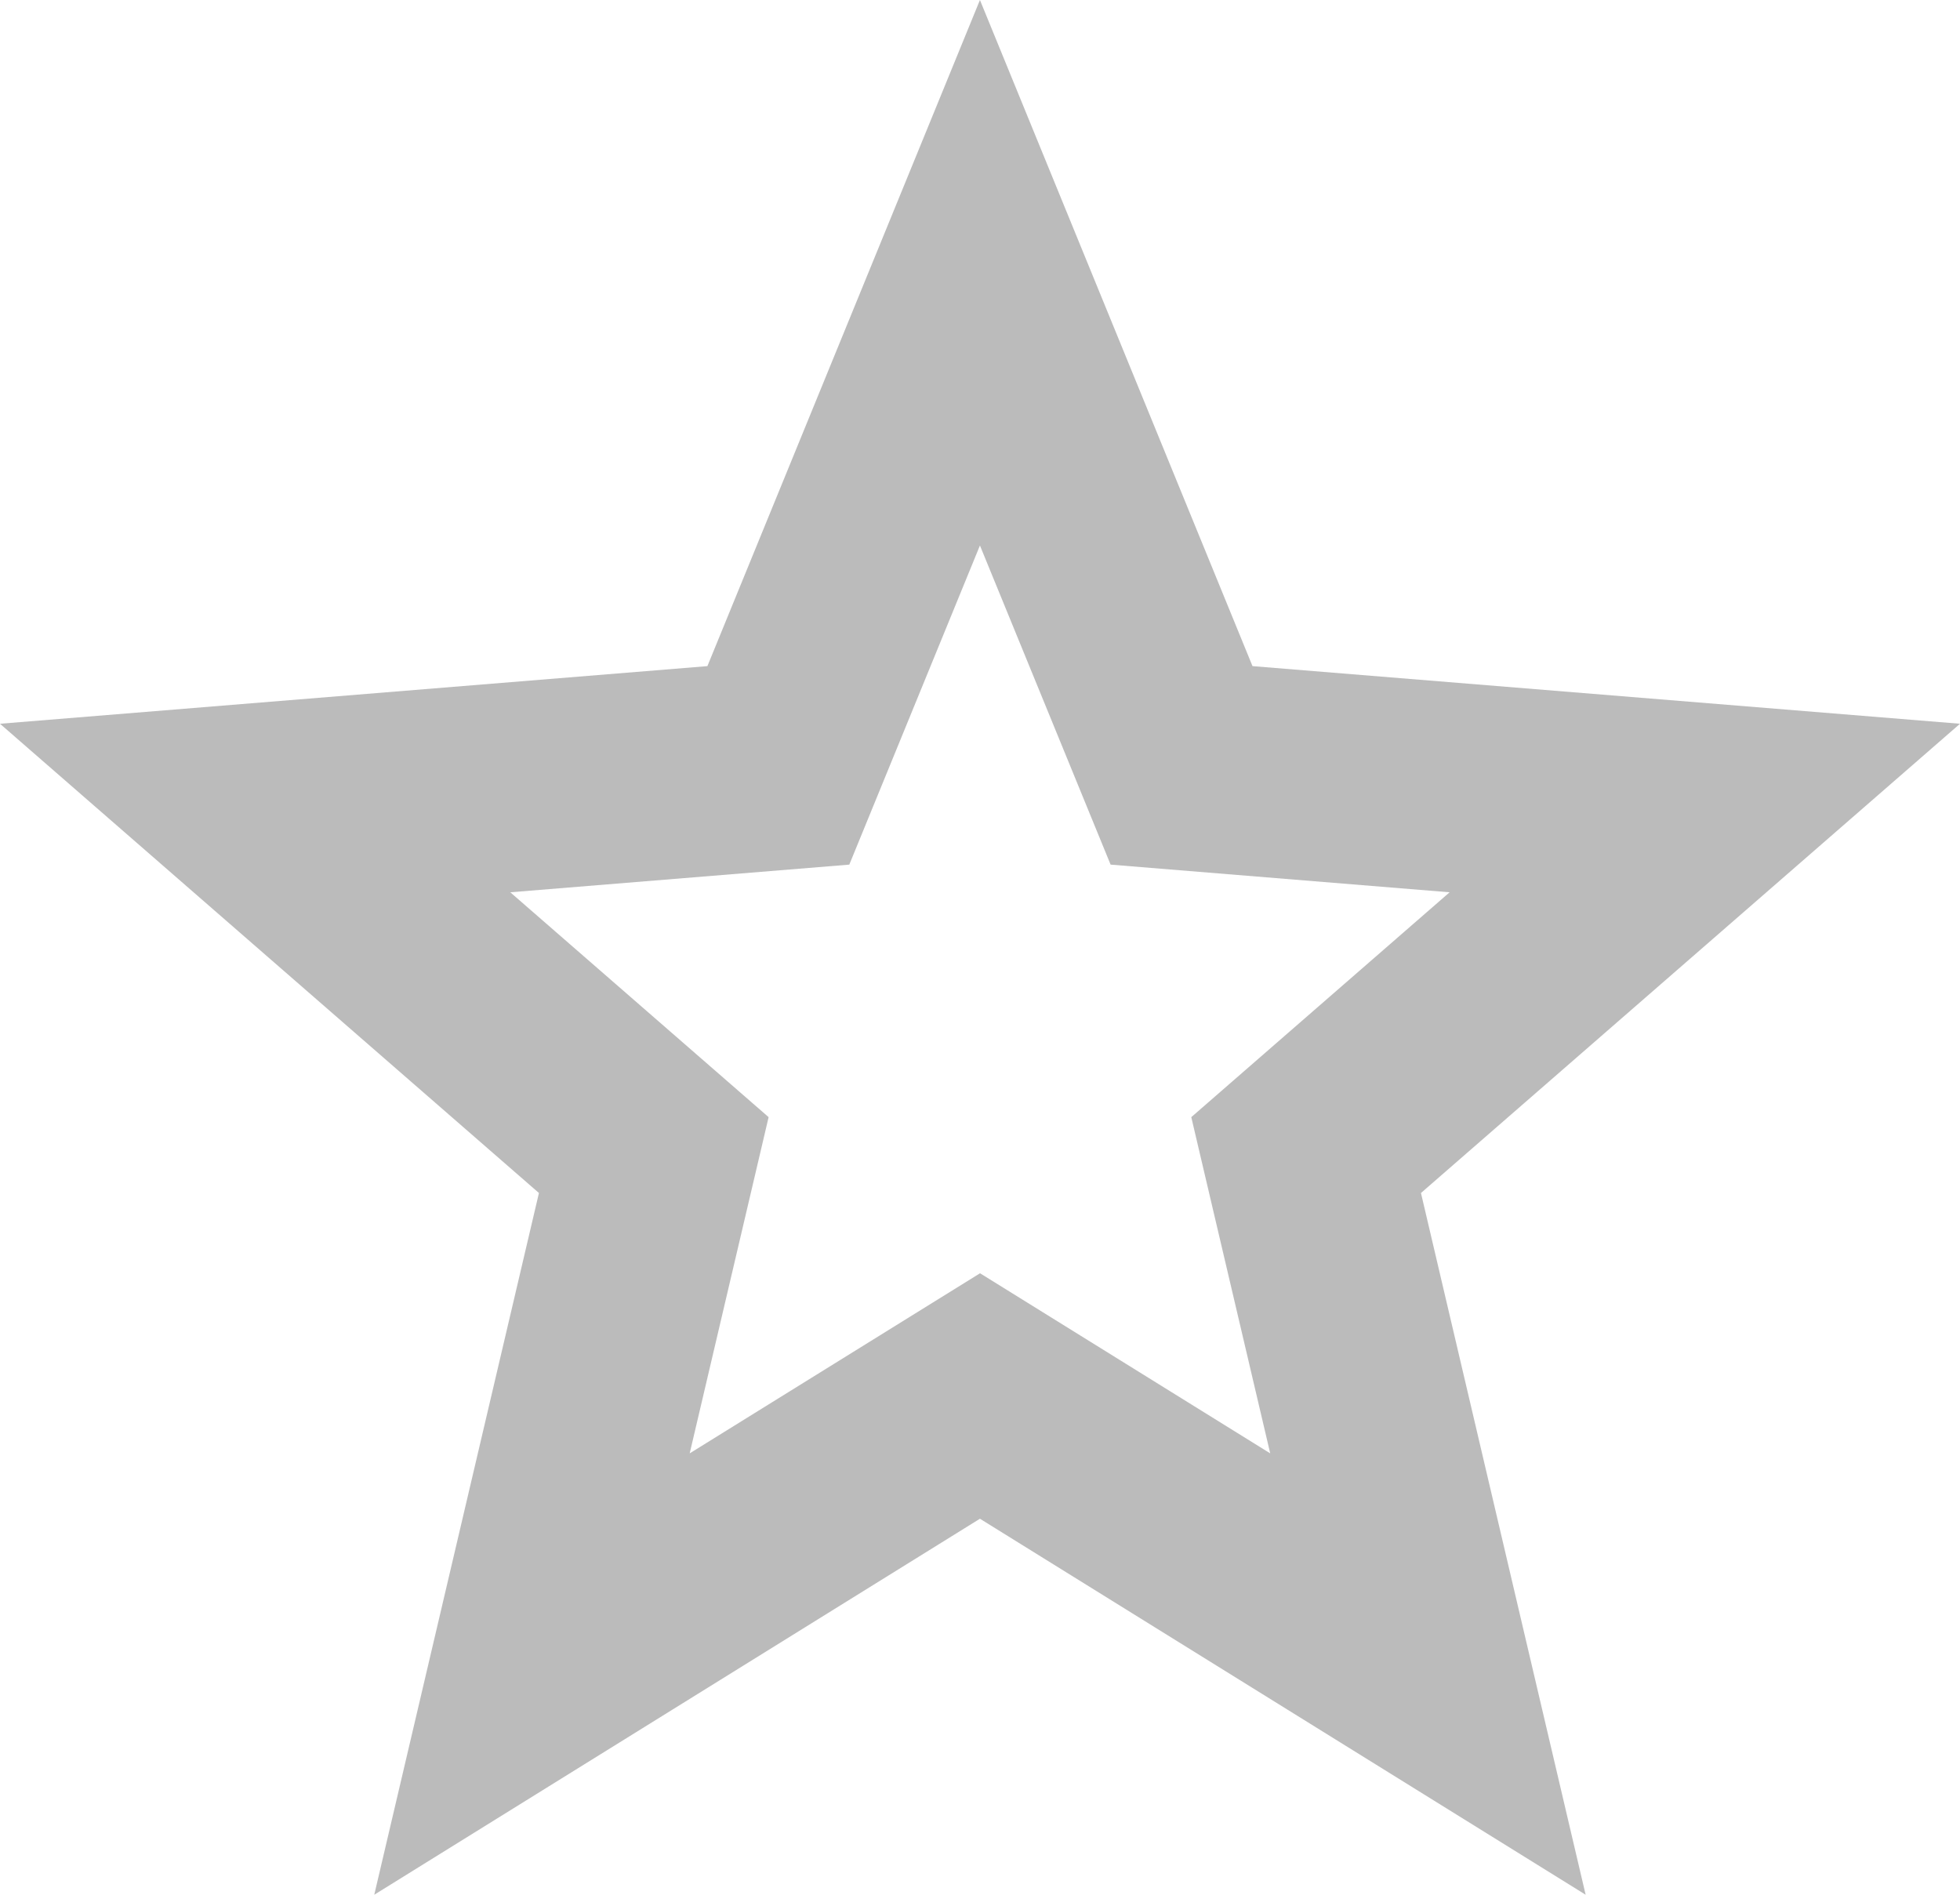 <svg width="60" height="58" viewBox="0 0 60 58" fill="none" xmlns="http://www.w3.org/2000/svg">
<path d="M29.998 46.49L11.457 58L16.498 36.519L0 22.155L21.655 20.391L29.998 0L38.342 20.391L60 22.155L43.499 36.519L48.54 58L29.998 46.49ZM29.998 38.974L38.884 44.489L36.468 34.197L44.376 27.314L33.998 26.467L29.998 16.698L25.999 26.467L15.621 27.314L23.529 34.197L21.113 44.489L29.998 38.978V38.974Z" fill="#BBBBBB"/>
</svg>
